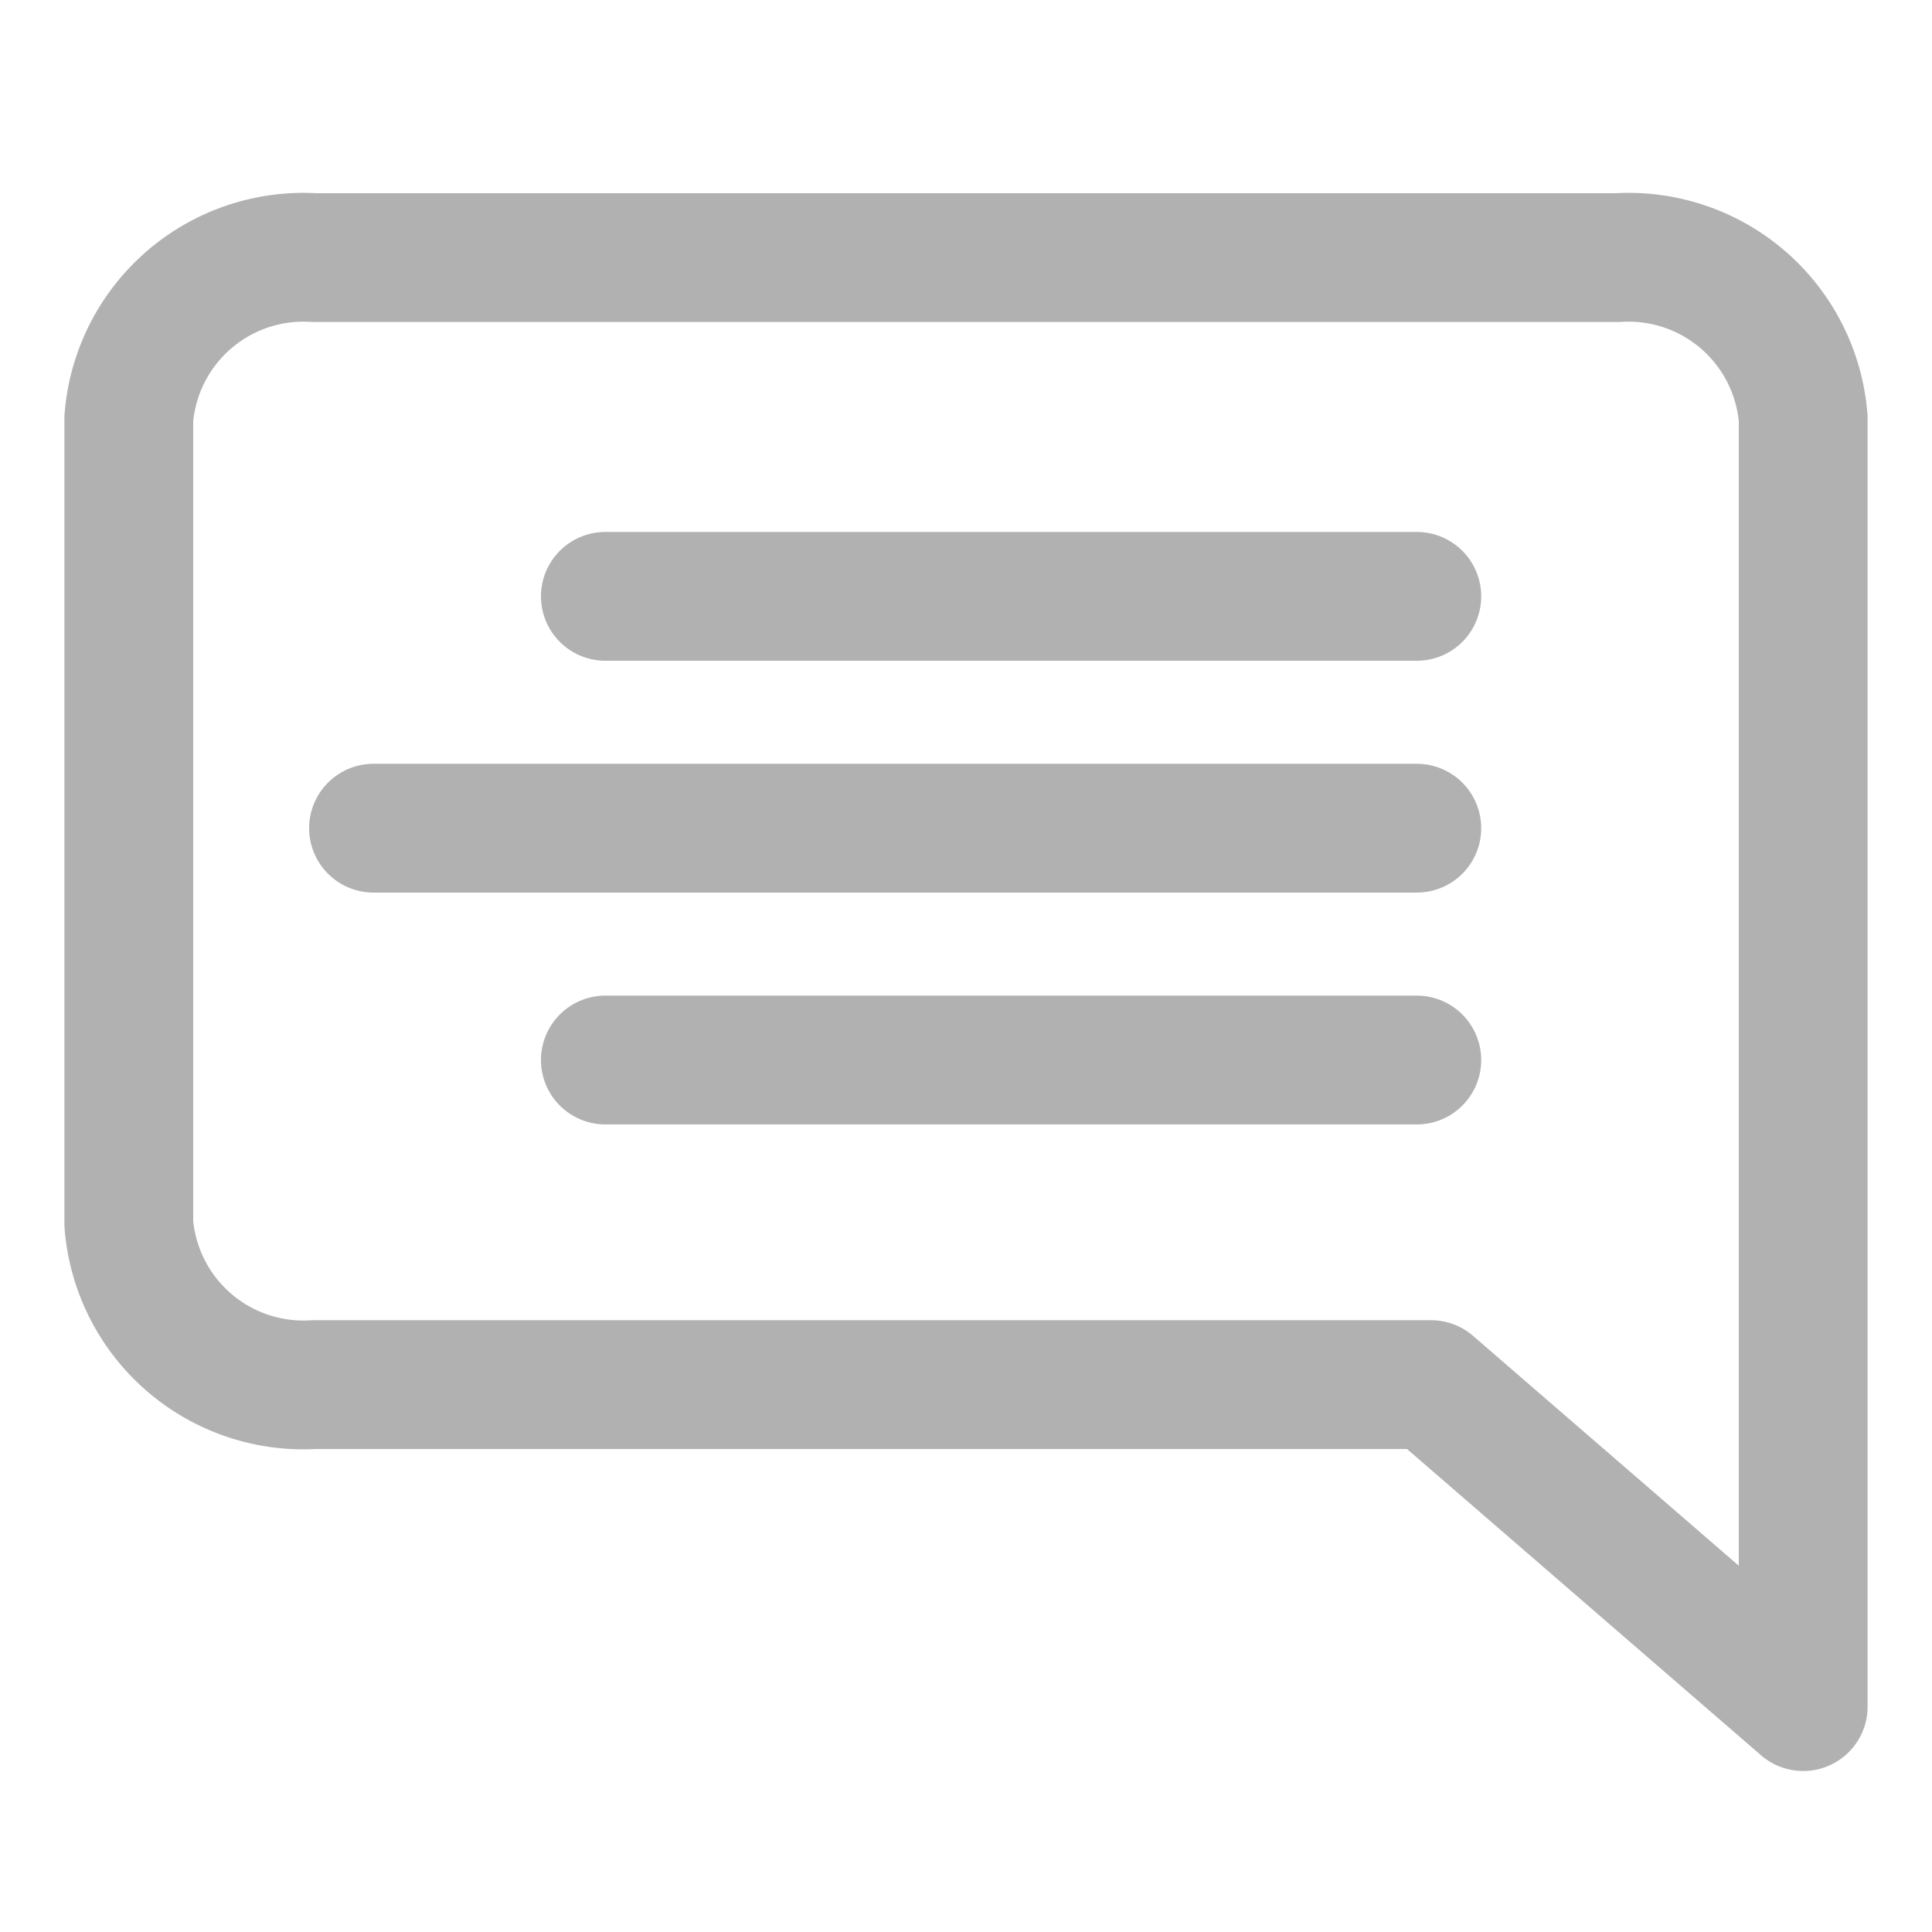 <svg id="Layer_1" data-name="Layer 1" xmlns="http://www.w3.org/2000/svg" viewBox="0 0 15 15"><defs><style>.cls-1{fill:none;stroke:#b1b1b1;stroke-linecap:round;stroke-linejoin:round;}</style></defs><path class="cls-1" d="M1,9.5a1.36,1.36,0,0,0,1.44,1.25h8.67L14,13.25v-10A1.36,1.36,0,0,0,12.56,2H2.44A1.36,1.36,0,0,0,1,3.25Z"/><line class="cls-1" x1="11" y1="4.63" x2="4.7" y2="4.63"/><line class="cls-1" x1="11" y1="6.43" x2="2.9" y2="6.43"/><line class="cls-1" x1="11" y1="8.23" x2="4.7" y2="8.23"/></svg>